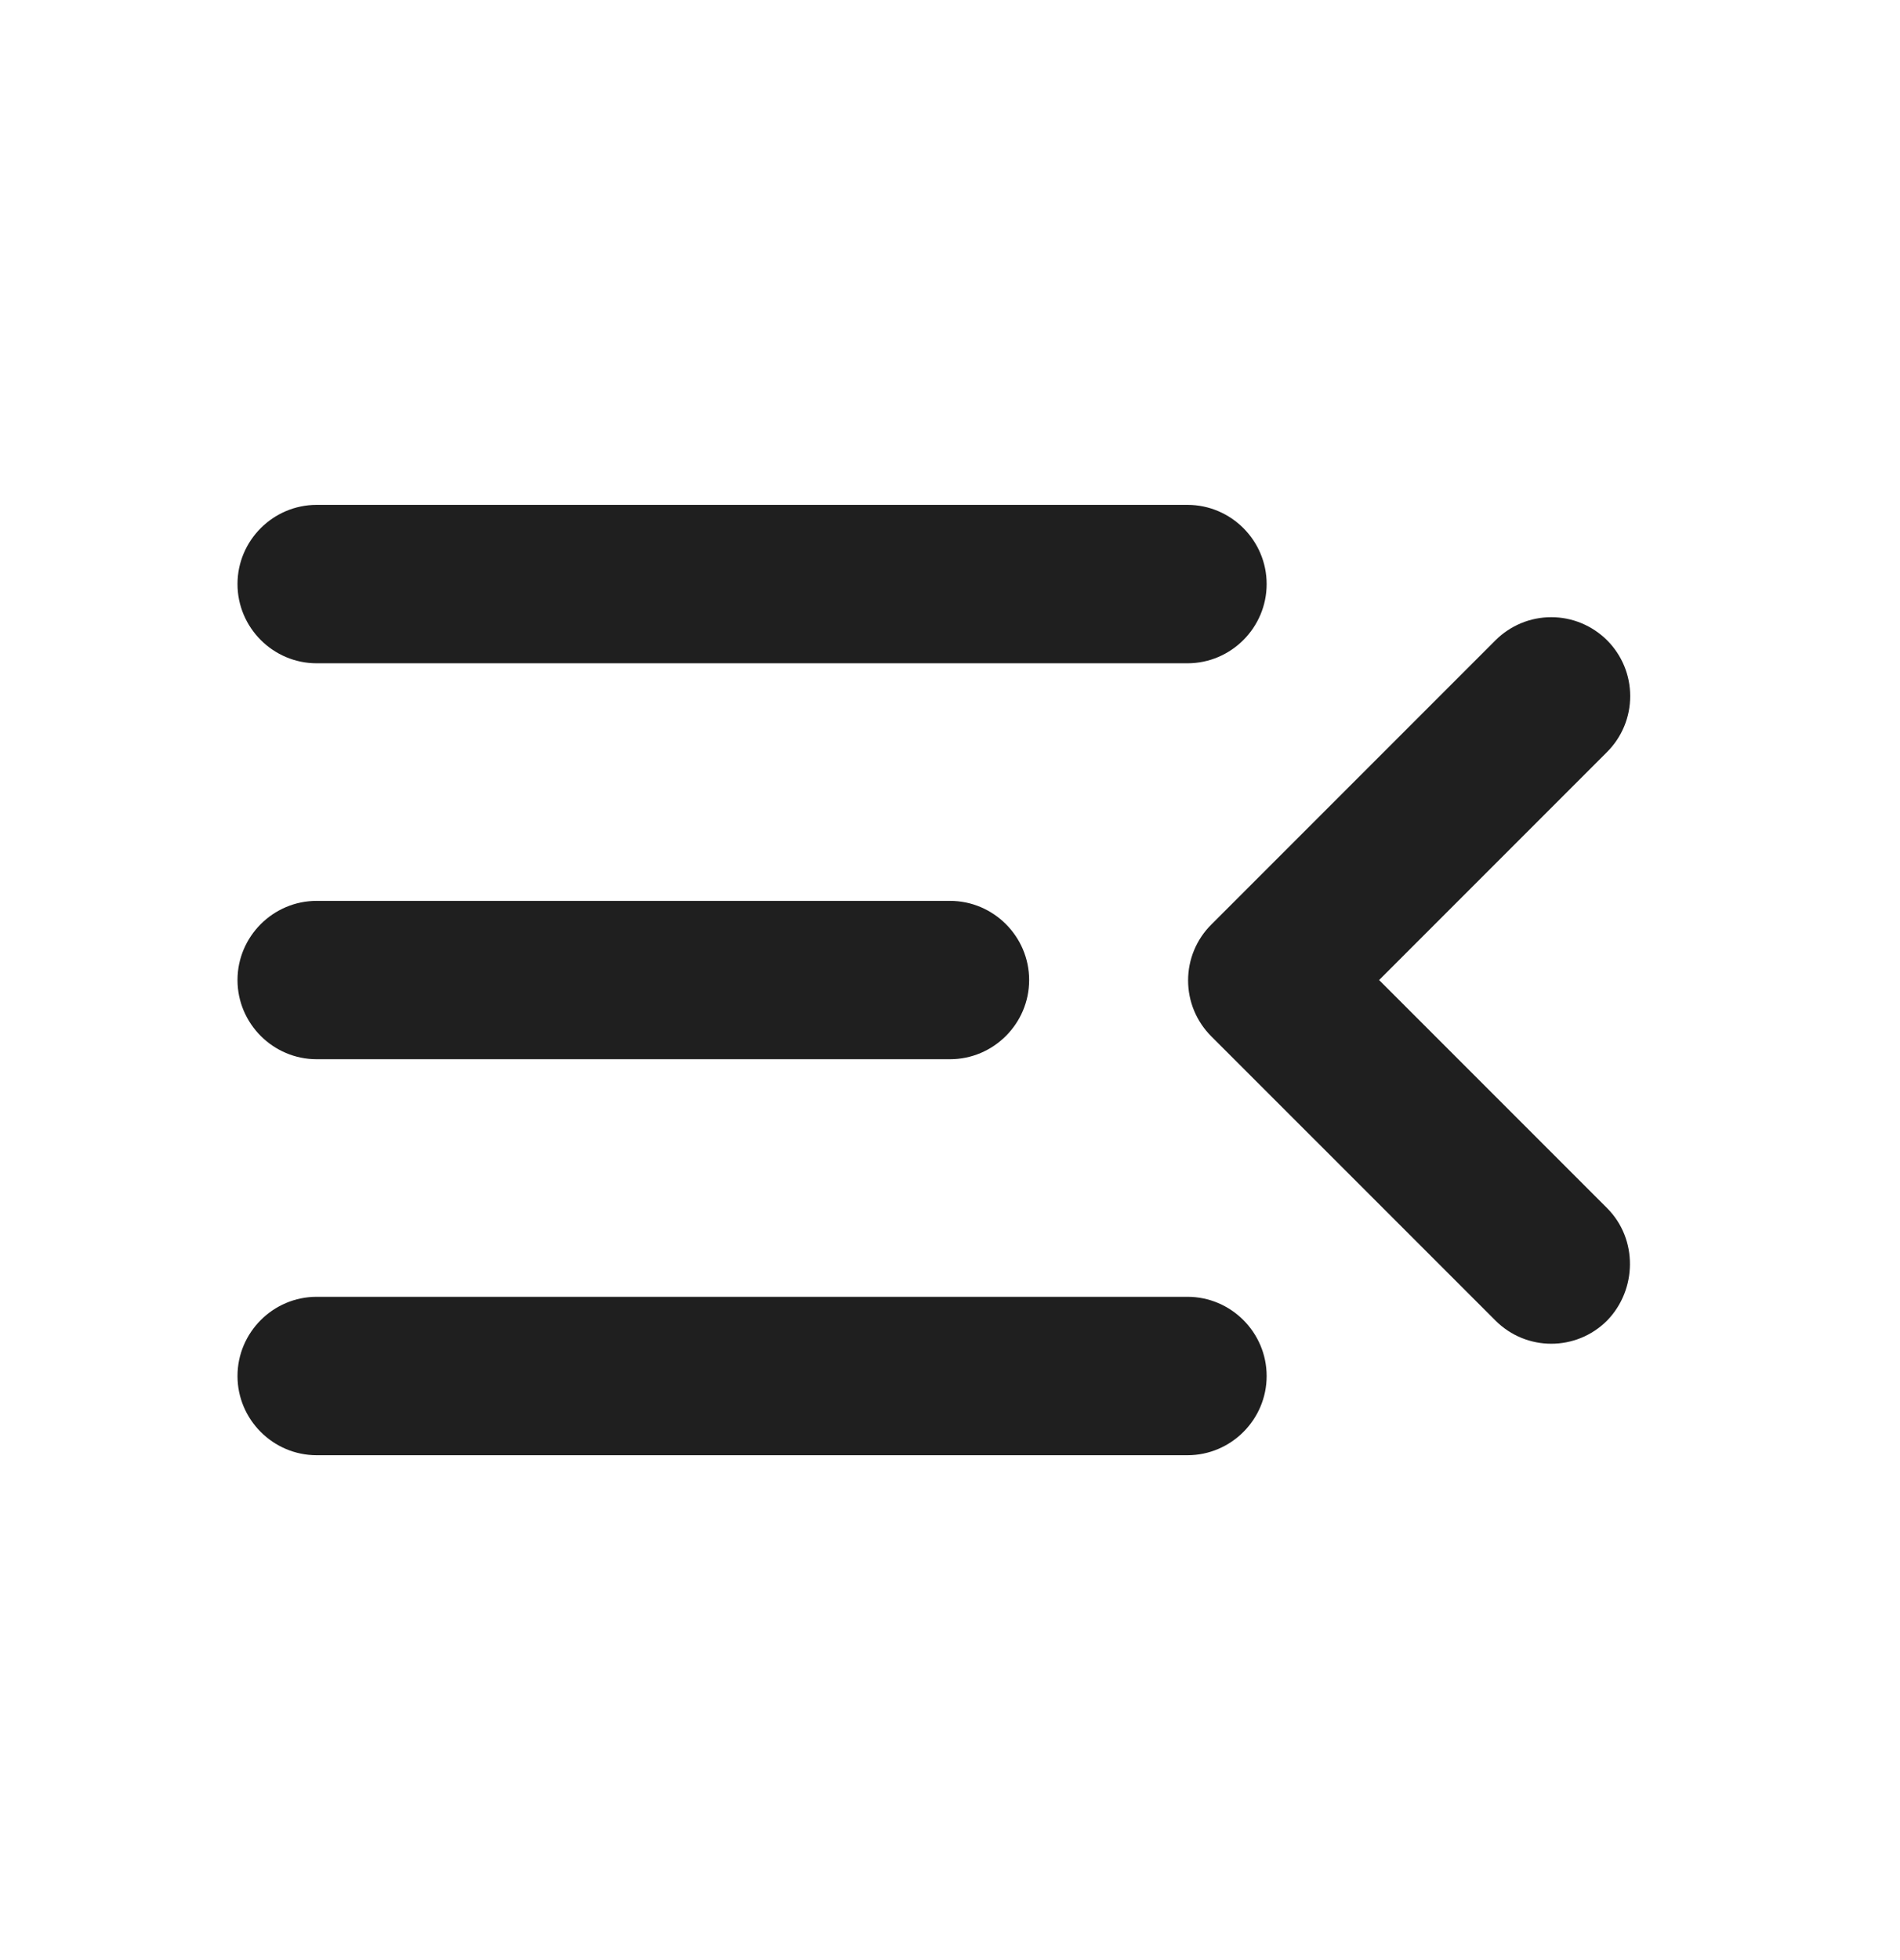 <svg width="32" height="33" viewBox="0 0 32 33" fill="none" xmlns="http://www.w3.org/2000/svg">
<path d="M5.333 24.5H20C20.733 24.5 21.333 23.9 21.333 23.167C21.333 22.433 20.733 21.833 20 21.833H5.333C4.6 21.833 4 22.433 4 23.167C4 23.9 4.6 24.5 5.333 24.5ZM5.333 17.833H16C16.733 17.833 17.333 17.233 17.333 16.5C17.333 15.767 16.733 15.167 16 15.167H5.333C4.6 15.167 4 15.767 4 16.5C4 17.233 4.6 17.833 5.333 17.833ZM4 9.833C4 10.567 4.6 11.167 5.333 11.167H20C20.733 11.167 21.333 10.567 21.333 9.833C21.333 9.1 20.733 8.5 20 8.5H5.333C4.6 8.5 4 9.1 4 9.833ZM27.067 20.34L23.227 16.5L27.067 12.66C27.19 12.537 27.288 12.39 27.355 12.229C27.422 12.067 27.456 11.895 27.456 11.72C27.456 11.545 27.422 11.373 27.355 11.211C27.288 11.05 27.19 10.903 27.067 10.78C26.943 10.657 26.797 10.559 26.635 10.492C26.474 10.425 26.301 10.391 26.127 10.391C25.952 10.391 25.779 10.425 25.618 10.492C25.457 10.559 25.31 10.657 25.187 10.78L20.4 15.567C20.276 15.69 20.178 15.836 20.111 15.998C20.044 16.159 20.01 16.332 20.01 16.507C20.01 16.681 20.044 16.854 20.111 17.015C20.178 17.177 20.276 17.323 20.4 17.447L25.187 22.233C25.707 22.753 26.547 22.753 27.067 22.233C27.573 21.713 27.587 20.86 27.067 20.34Z" fill="#1F1F1F"/>
</svg>
